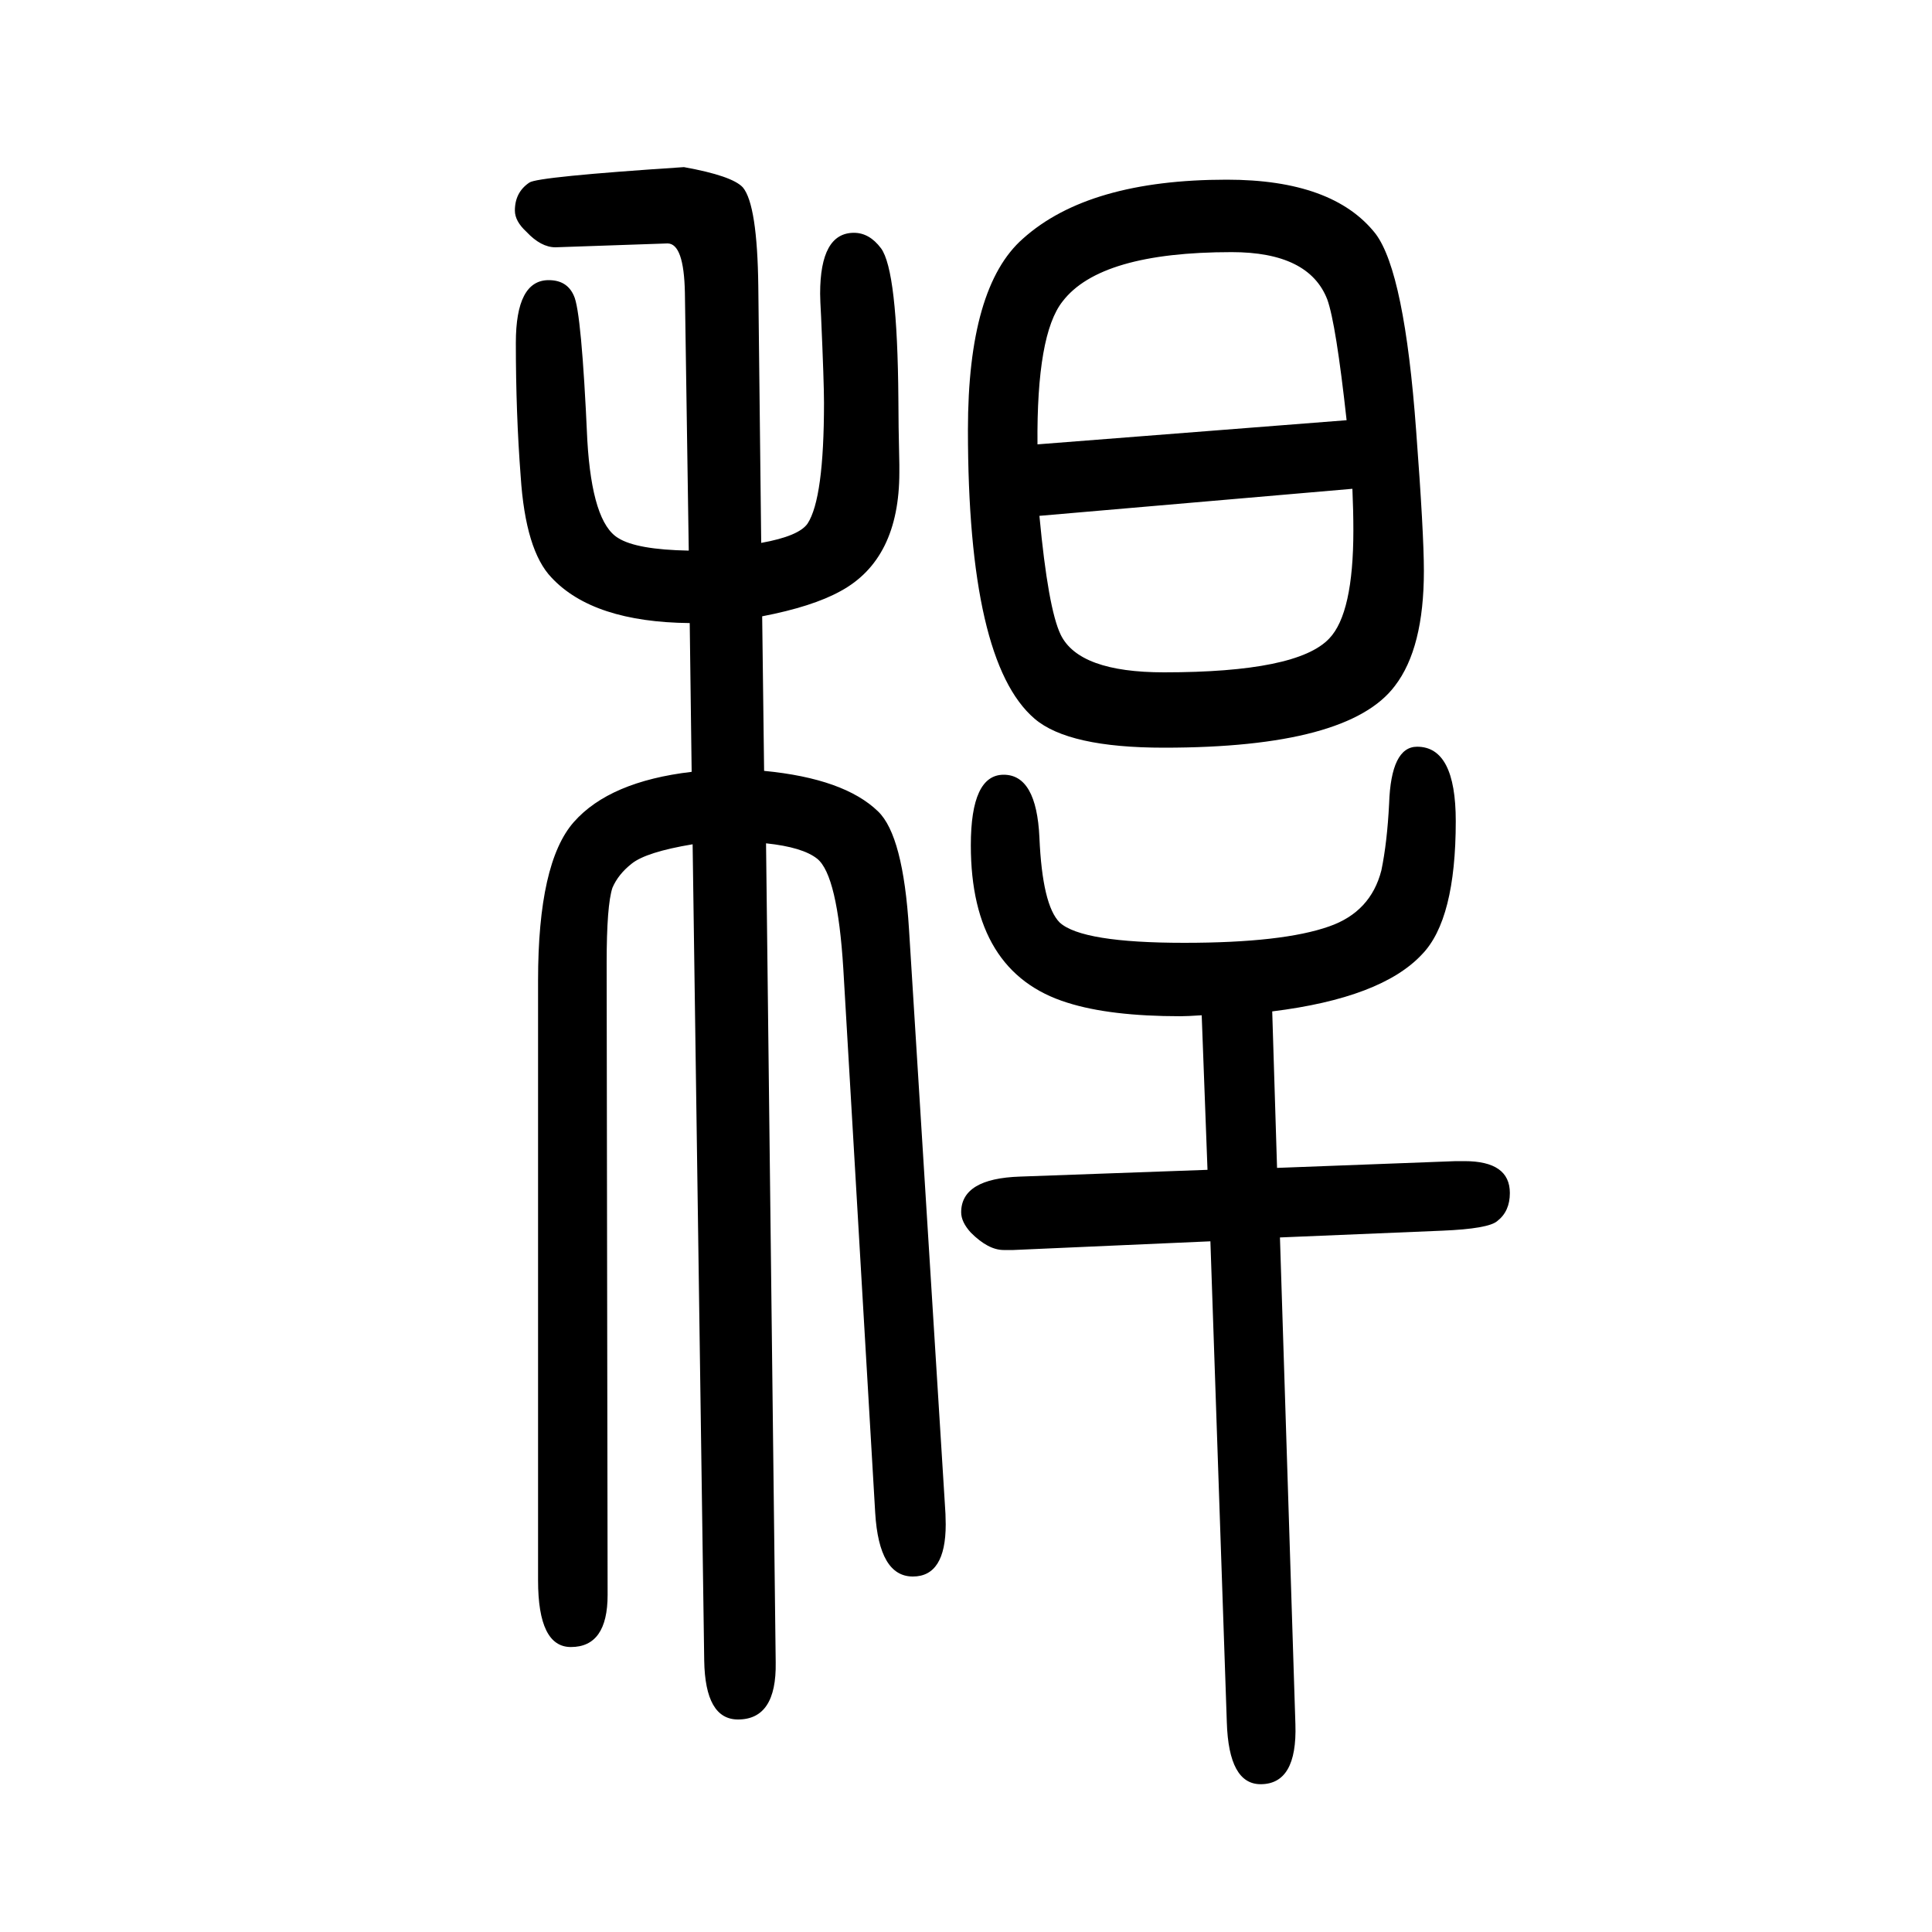 <svg xmlns="http://www.w3.org/2000/svg" xmlns:xlink="http://www.w3.org/1999/xlink" height="100" width="100" version="1.1"><path d="M1317 603l5 -162l185 7h9q47 0 47 -33q0 -19 -13 -29q-9 -8 -57 -10l-168 -7l16 -504q2 -62 -36 -62q-33 0 -35 64l-17 498l-204 -9h-10q-16 0 -34 18q-10 11 -10 21q0 35 61 37l194 7l-6 160q-15 -1 -22 -1q-73 0 -117 14q-100 31 -100 163q0 73 34 73t37 -65
q3 -70 21 -88q23 -21 129 -21q102 0 150 17q43 15 54 58q6 29 8 69q2 59 29 59q40 0 40 -77q0 -102 -35 -138q-42 -45 -155 -59zM788 1088q39 7 48 20q17 26 17 125q0 21 -3 89q-1 18 -1 24q0 63 35 63q16 0 28 -16q17 -23 18 -156q0 -25 1 -68v-8q0 -90 -61 -123
q-29 -16 -81 -26l2 -160q83 -8 118 -42q26 -25 32 -122l37 -593q1 -13 1 -23q0 -54 -34 -54q-35 0 -39 66l-33 563q-6 97 -27 114q-15 12 -53 16l10 -848q1 -59 -39 -59q-34 0 -35 61l-12 845q-48 -8 -63 -20q-14 -11 -20 -25q-6 -18 -6 -78l1 -654q0 -54 -38 -54
q-34 0 -34 69v621q0 122 37 164t122 52l-2 154q-100 1 -143 47q-27 28 -32 105q-5 65 -5 138q0 65 34 65q19 0 26 -16q8 -16 14 -150q5 -85 32 -101q19 -12 73 -13l-4 267q-1 51 -18 51l-116 -4q-15 0 -30 16q-12 11 -12 22q0 19 15 29q8 6 160 16q50 -9 61 -21
q15 -18 16 -103zM1270 1464q110 0 154 -56q30 -40 42 -204q8 -106 8 -145q0 -80 -30 -119q-48 -64 -239 -64q-99 0 -134 30q-69 59 -69 299q0 148 57 198q68 61 211 61zM1400 1144l-324 -28q9 -96 22 -123q19 -39 107 -39q138 0 171 35q25 26 25 112q0 20 -1 43zM1394 1215
q-11 100 -20 125q-19 49 -99 49q-136 0 -175 -51q-27 -34 -26 -148z" style="" transform="scale(0.05 -0.05) translate(0 -1650)"/></svg>